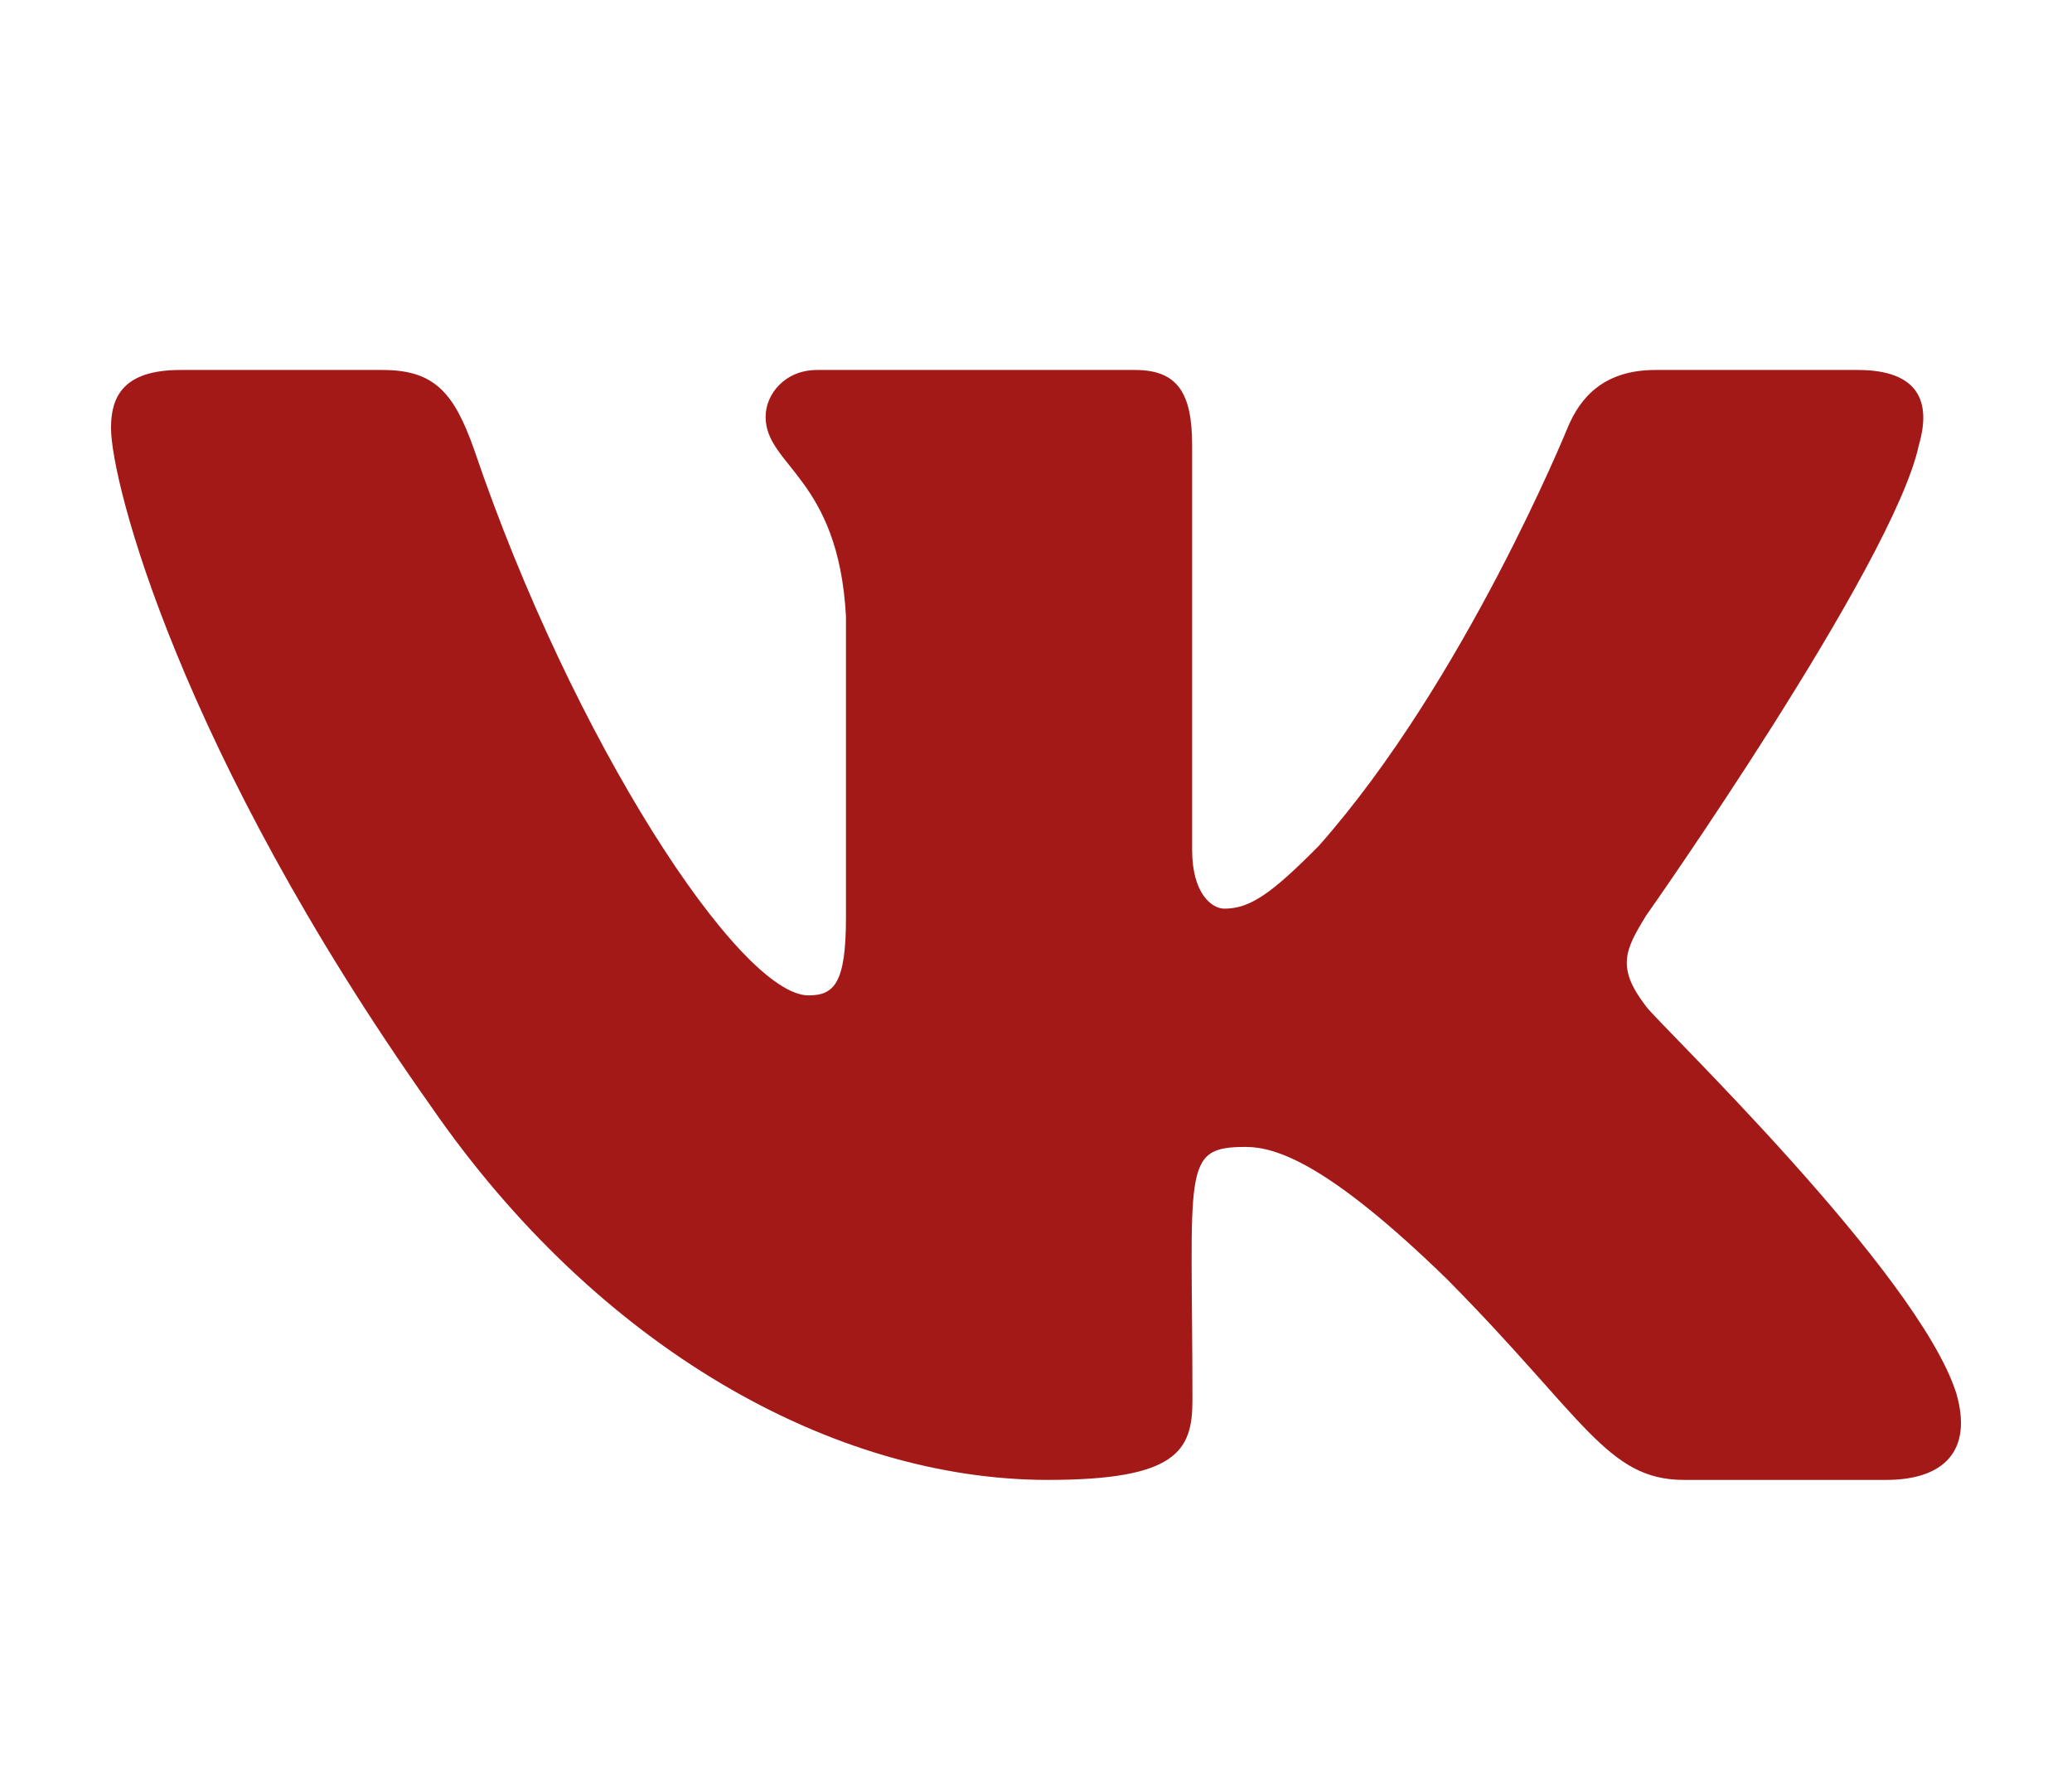 <?xml version="1.0" encoding="UTF-8"?> <svg xmlns="http://www.w3.org/2000/svg" width="28" height="24" viewBox="0 0 28 24" fill="none"><path d="M25.93 6.017C26.102 5.431 25.93 5 25.104 5H22.371C21.674 5 21.354 5.37 21.183 5.783C21.183 5.783 19.79 9.209 17.822 11.431C17.187 12.073 16.894 12.28 16.546 12.28C16.374 12.28 16.11 12.073 16.11 11.488V6.017C16.11 5.314 15.915 5 15.339 5H11.042C10.606 5 10.346 5.328 10.346 5.633C10.346 6.298 11.33 6.453 11.432 8.328V12.397C11.432 13.287 11.274 13.452 10.926 13.452C9.998 13.452 7.742 10.011 6.406 6.073C6.136 5.309 5.872 5 5.171 5H2.437C1.658 5 1.5 5.37 1.5 5.783C1.5 6.514 2.428 10.147 5.821 14.947C8.081 18.223 11.265 20 14.161 20C15.901 20 16.114 19.606 16.114 18.927C16.114 15.795 15.957 15.5 16.829 15.5C17.233 15.5 17.929 15.706 19.553 17.286C21.41 19.161 21.716 20 22.756 20H25.489C26.269 20 26.663 19.606 26.436 18.828C25.916 17.192 22.403 13.827 22.245 13.602C21.841 13.077 21.957 12.842 22.245 12.373C22.25 12.369 25.587 7.625 25.93 6.017Z" fill="#A31917"></path></svg> 